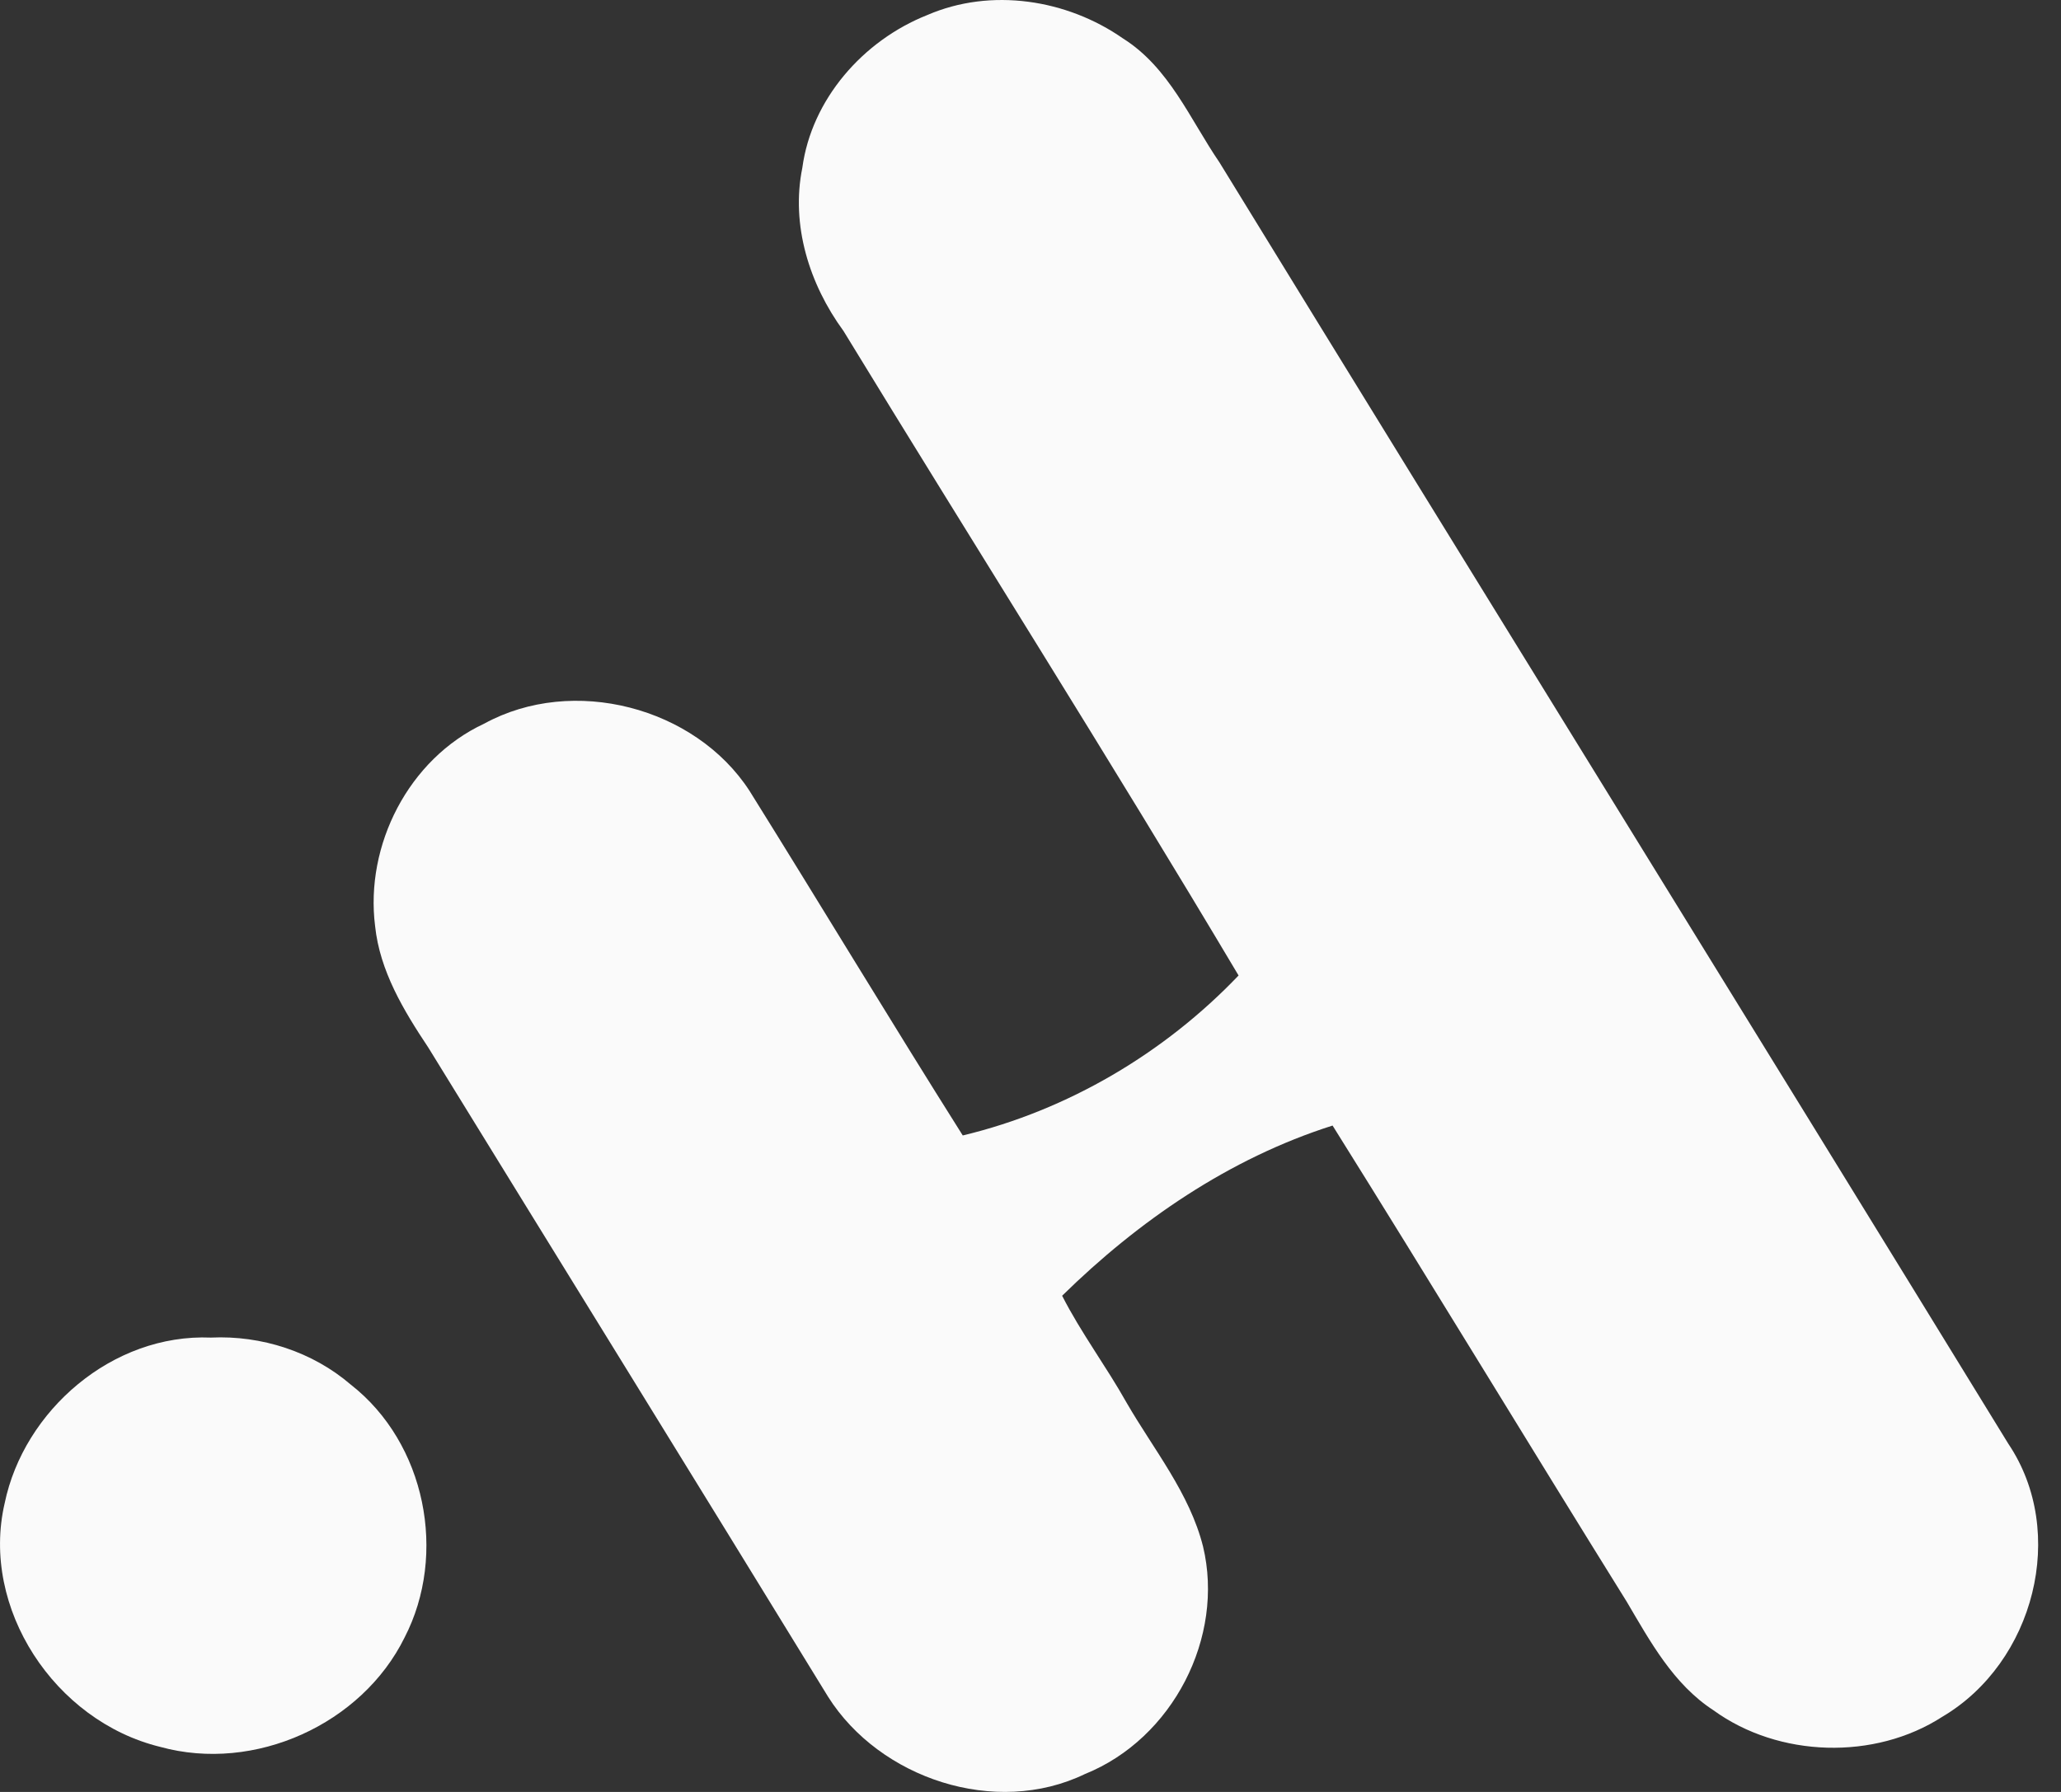 <svg width="46" height="40" viewBox="0 0 46 40" fill="none" xmlns="http://www.w3.org/2000/svg">
<rect x="0" y="0" width="46" height="40" fill="#333333" stroke="none"/>
<path d="M20.698 0.335C22.121 -0.28 23.813 -0.014 25.061 0.856C26.096 1.506 26.56 2.663 27.218 3.626C33.072 13.169 38.971 22.686 44.825 32.229C46.156 34.208 45.401 37.112 43.353 38.321C41.842 39.299 39.699 39.234 38.244 38.178C37.347 37.595 36.831 36.641 36.307 35.753C34.107 32.218 31.95 28.654 29.742 25.125C27.438 25.857 25.405 27.256 23.706 28.924C24.128 29.753 24.69 30.5 25.145 31.312C25.751 32.36 26.551 33.331 26.851 34.521C27.336 36.54 26.18 38.81 24.214 39.601C22.216 40.566 19.633 39.699 18.482 37.875C15.517 33.038 12.532 28.215 9.559 23.383C9.008 22.556 8.477 21.674 8.372 20.673C8.144 18.873 9.114 16.942 10.808 16.153C12.79 15.068 15.515 15.784 16.727 17.651C18.323 20.21 19.878 22.794 21.488 25.346C23.839 24.782 25.992 23.505 27.644 21.775C24.771 16.944 21.757 12.189 18.826 7.388C18.065 6.348 17.648 5.025 17.907 3.748C18.113 2.22 19.258 0.906 20.698 0.335Z" fill="#FAFAFA"/>
<path d="M4.707 29.858C5.837 29.805 6.975 30.174 7.828 30.907C9.503 32.215 9.99 34.697 9.029 36.555C8.078 38.484 5.688 39.578 3.574 38.994C1.218 38.418 -0.439 35.895 0.104 33.556C0.532 31.486 2.509 29.767 4.707 29.858Z" fill="#FAFAFA"/>
</svg>
